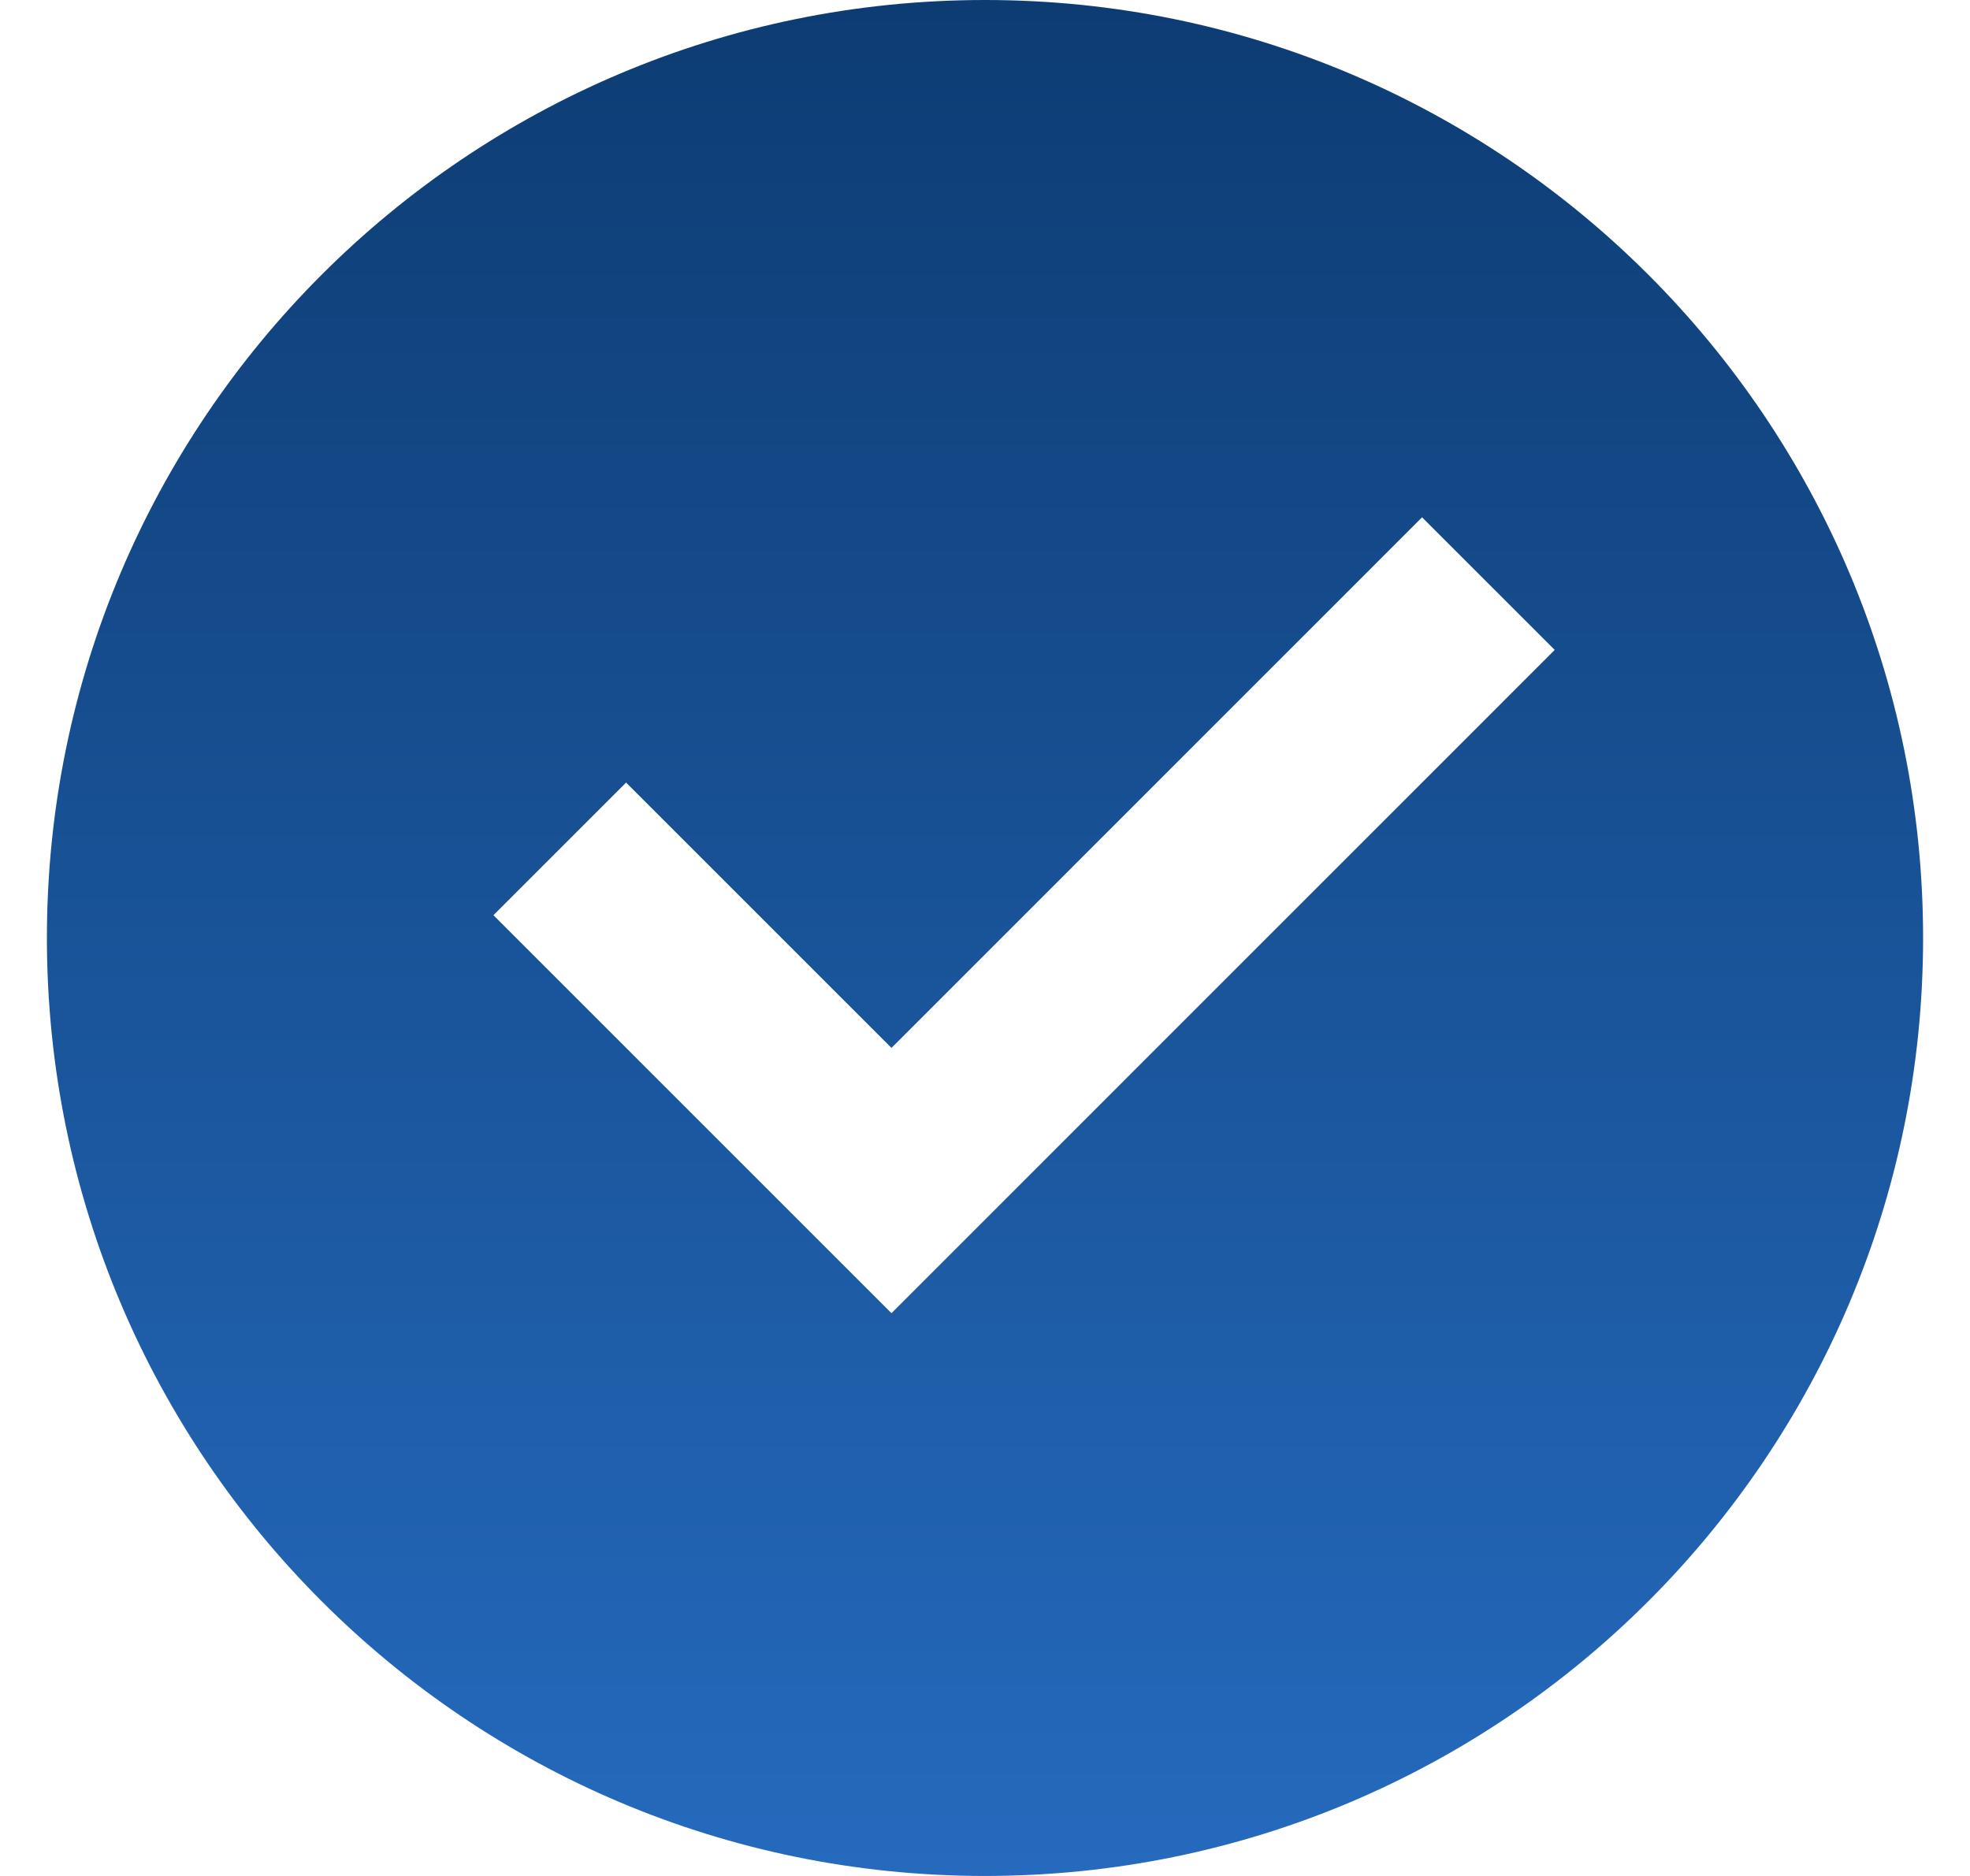 <svg width="21" height="20" viewBox="0 0 21 20" fill="none" xmlns="http://www.w3.org/2000/svg">
<path d="M10.5 20C4.977 20 0.5 15.523 0.5 10C0.5 4.477 4.977 0 10.5 0C16.023 0 20.5 4.477 20.5 10C20.5 15.523 16.023 20 10.5 20ZM9.503 14L16.573 6.929L15.159 5.515L9.503 11.172L6.674 8.343L5.26 9.757L9.503 14Z" fill="url(#paint0_linear_3056_612)"/>
<defs>
<linearGradient id="paint0_linear_3056_612" x1="10.5" y1="0" x2="10.5" y2="20" gradientUnits="userSpaceOnUse">
<stop stop-color="#0D3C73"/>
<stop offset="1" stop-color="#256ABD"/>
</linearGradient>
</defs>
</svg>
